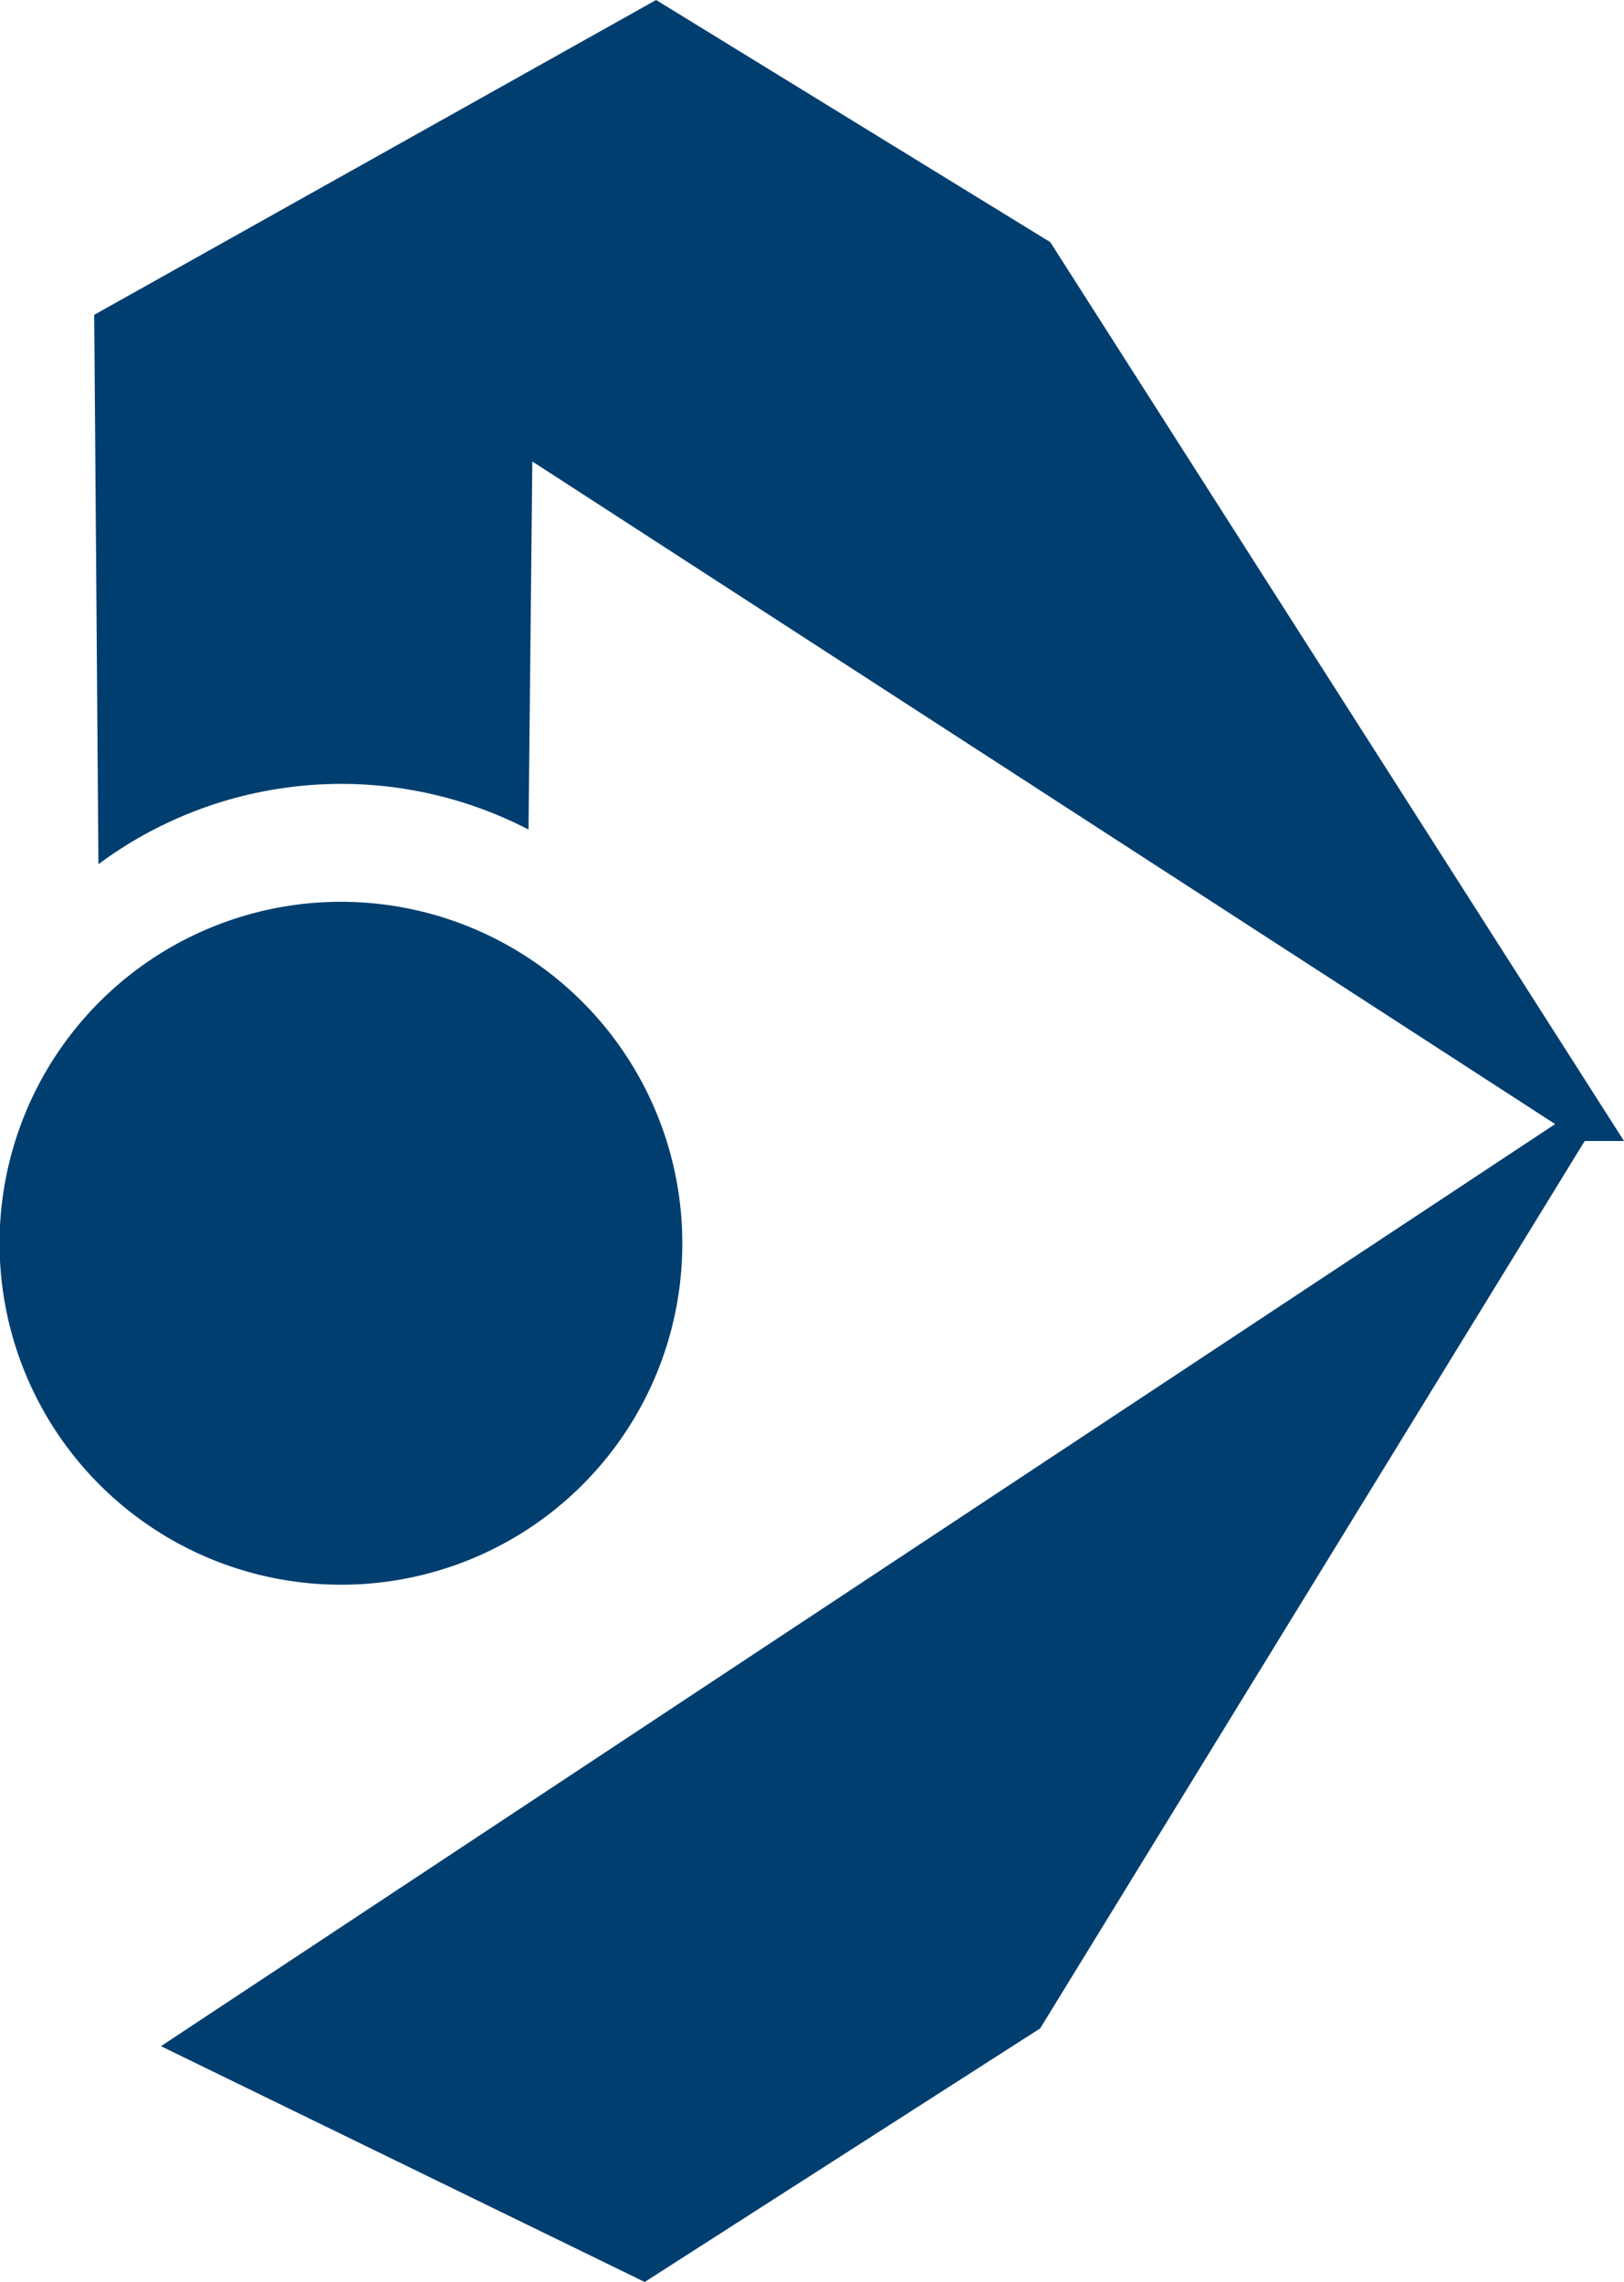 <svg id="Layer_1" data-name="Layer 1" xmlns="http://www.w3.org/2000/svg" viewBox="0 0 38.44 54"><defs><style>.cls-1{fill:#003e6f;}</style></defs><path class="cls-1" d="M25.16,5.73,15.83,0,2.53,7.45l.1,13a9.64,9.64,0,0,1,10.18-.82l.09-8.71L37.11,26.6l-33,21.82L15.56,54l9.36-6L37.81,27l.93,0Zm-8.71,23.7A8.08,8.08,0,1,0,8.38,37.5,8.07,8.07,0,0,0,16.45,29.43Z" transform="translate(-0.3 0)"/></svg>